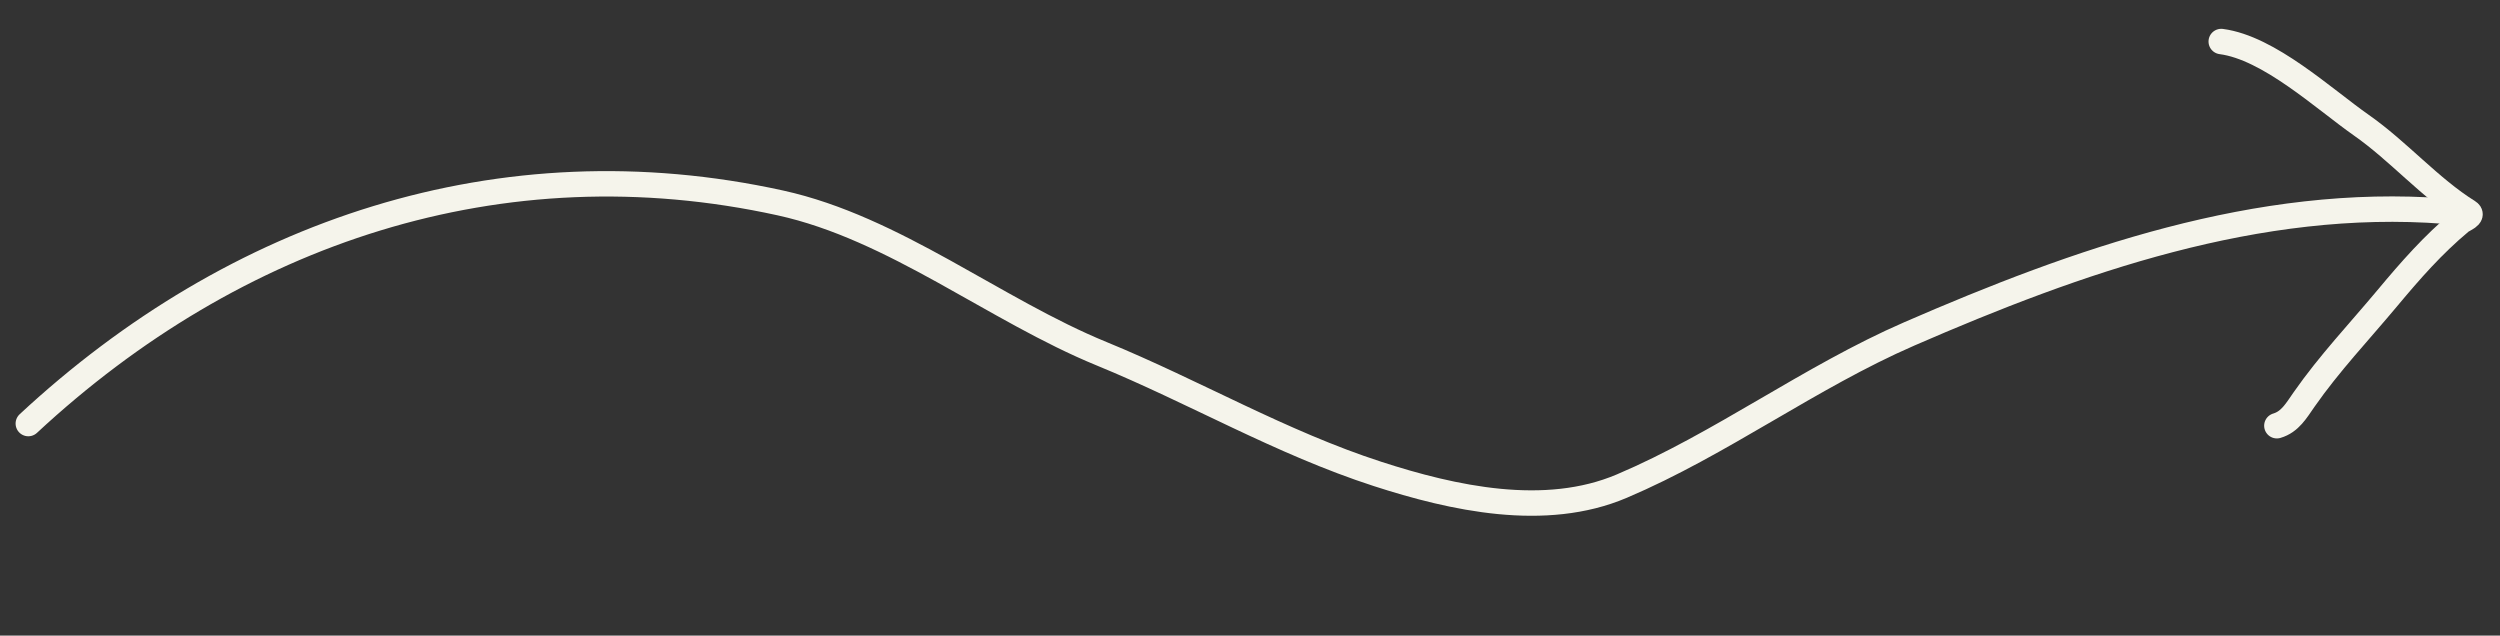 <?xml version="1.0" encoding="UTF-8"?> <svg xmlns="http://www.w3.org/2000/svg" width="59" height="15" viewBox="0 0 59 15" fill="none"><rect x="0" y="0" width="59" height="15" fill="#333333" stroke="none"/><path d="M52.421 0.98C53.547 1.127 54.837 2.33 55.726 2.953C56.607 3.569 57.344 4.434 58.251 5C58.394 5.089 58.133 5.179 58.071 5.231C57.413 5.781 56.892 6.376 56.341 7.036C55.678 7.83 54.971 8.576 54.378 9.426C54.194 9.689 54.046 9.956 53.734 10.047" stroke="#F5F4EB" stroke-width="0.6" stroke-linecap="round"></path><path d="M0.668 9.996C5.539 5.47 11.817 3.339 18.416 4.789C21.113 5.382 23.472 7.314 26.002 8.35C28.186 9.245 30.231 10.446 32.508 11.184C34.294 11.763 36.463 12.242 38.273 11.473C40.619 10.477 42.709 8.902 45.059 7.88C49.019 6.158 53.291 4.644 57.701 4.983" stroke="#F5F4EB" stroke-width="0.6" stroke-linecap="round"></path></svg> 